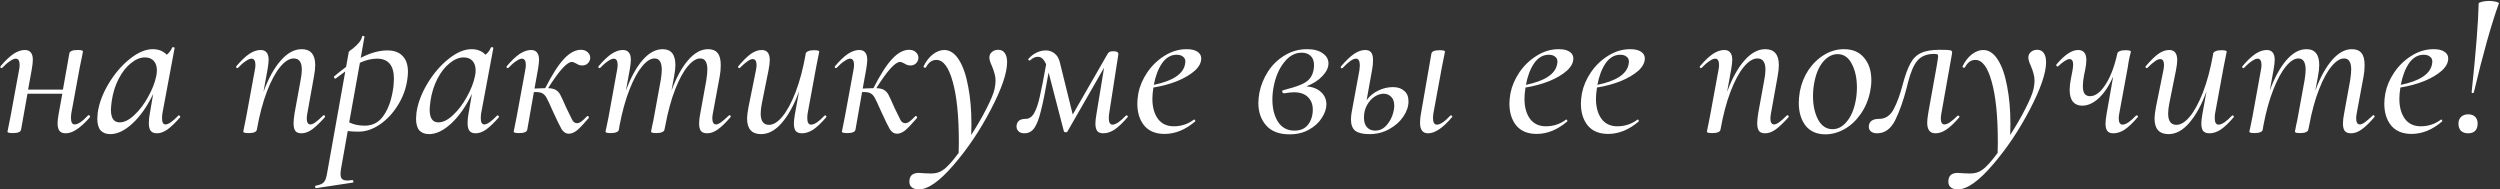 <?xml version="1.0" encoding="UTF-8"?> <svg xmlns="http://www.w3.org/2000/svg" width="1940" height="147" viewBox="0 0 1940 147" fill="none"><rect x="0" y="0" width="1940" height="147" fill="#333333" stroke="none"/><path d="M68.36 89.52C68.467 89.413 68.627 89.36 68.84 89.36C69.267 89.36 69.587 89.573 69.8 90C70.013 90.32 70.013 90.64 69.8 90.96C66.067 95.227 62.653 98.373 59.56 100.4C56.573 102.427 53.693 103.44 50.92 103.44C48.787 103.44 47.187 102.8 46.12 101.52C45.16 100.24 44.68 98.267 44.68 95.6C44.68 93.893 44.947 91.547 45.48 88.56L48.36 72.72H21.32L16.36 100.56C16.04 102.373 13.907 103.28 9.96 103.28C7.187 103.28 5.8 102.907 5.8 102.16L6.44 98.96C7.4 94.373 7.987 91.44 8.2 90.16L14.76 54.48C15.08 52.88 15.24 51.547 15.24 50.48C15.24 47.173 14.227 45.52 12.2 45.52C11.027 45.52 9.533 46.16 7.72 47.44C5.907 48.613 3.933 50.32 1.8 52.56C1.587 52.773 1.373 52.88 1.16 52.88C0.84 52.88 0.573 52.72 0.36 52.4C0.147 51.973 0.2 51.6 0.52 51.28C4.147 47.013 7.453 43.867 10.44 41.84C13.533 39.813 16.467 38.8 19.24 38.8C21.373 38.8 22.92 39.44 23.88 40.72C24.947 41.893 25.48 43.813 25.48 46.48C25.48 48.08 25.213 50.48 24.68 53.68L21.8 69.52H48.84L53.8 41.52C54.12 39.707 56.253 38.8 60.2 38.8C62.973 38.8 64.36 39.173 64.36 39.92L63.72 43.44C62.653 48.453 62.067 51.28 61.96 51.92L55.4 87.6C55.187 88.667 55.08 90 55.08 91.6C55.08 94.907 56.04 96.56 57.96 96.56C60.52 96.56 63.987 94.213 68.36 89.52ZM138.385 89.68C138.492 89.573 138.652 89.52 138.865 89.52C139.185 89.52 139.452 89.733 139.665 90.16C139.985 90.48 140.038 90.747 139.825 90.96C136.198 95.12 132.945 98.267 130.065 100.4C127.185 102.427 124.412 103.44 121.745 103.44C119.612 103.44 118.012 102.8 116.945 101.52C115.985 100.24 115.505 98.267 115.505 95.6C115.505 92.933 115.772 90.32 116.305 87.76L118.865 72.88C114.278 82.48 108.945 90.107 102.865 95.76C96.892 101.307 91.132 104.08 85.585 104.08C82.385 104.08 79.878 103.12 78.065 101.2C76.358 99.173 75.505 96.133 75.505 92.08C75.505 91.12 75.612 89.573 75.825 87.44C76.892 80.08 79.718 72.56 84.305 64.88C88.998 57.093 94.492 50.693 100.785 45.68C107.078 40.667 112.998 38.16 118.545 38.16C123.025 38.16 126.652 39.6 129.425 42.48C131.452 40.773 132.838 38.907 133.585 36.88C133.798 36.667 134.012 36.56 134.225 36.56C134.545 36.56 134.865 36.667 135.185 36.88C135.505 36.987 135.612 37.093 135.505 37.2L126.065 87.76C125.852 88.827 125.745 90.16 125.745 91.76C125.745 94.96 126.652 96.56 128.465 96.56C130.705 96.56 134.012 94.267 138.385 89.68ZM92.785 94.96C96.412 94.96 100.198 93.093 104.145 89.36C108.198 85.627 111.772 80.933 114.865 75.28C118.065 69.627 120.198 64.187 121.265 58.96C121.585 57.467 121.745 56.027 121.745 54.64C121.745 51.547 120.945 49.093 119.345 47.28C117.745 45.467 115.452 44.56 112.465 44.56C108.838 44.56 105.212 46.053 101.585 49.04C97.958 51.92 94.812 55.92 92.145 61.04C89.478 66.16 87.665 71.92 86.705 78.32C86.278 81.733 86.065 83.973 86.065 85.04C86.065 91.653 88.305 94.96 92.785 94.96ZM250.689 89.68C250.902 89.467 251.115 89.36 251.329 89.36C251.649 89.36 251.915 89.573 252.129 90C252.342 90.32 252.342 90.64 252.129 90.96C248.289 95.227 244.982 98.373 242.209 100.4C239.435 102.427 236.662 103.44 233.889 103.44C231.755 103.44 230.209 102.853 229.249 101.68C228.289 100.4 227.809 98.373 227.809 95.6C227.809 93.787 228.075 91.173 228.609 87.76L233.249 62.32C233.889 59.12 234.209 56.347 234.209 54C234.209 48.24 232.129 45.36 227.969 45.36C224.555 45.36 221.035 47.547 217.409 51.92C213.782 56.293 210.369 62.64 207.169 70.96C203.969 79.28 201.355 89.147 199.329 100.56C199.009 102.373 196.875 103.28 192.929 103.28C190.155 103.28 188.769 102.907 188.769 102.16L189.409 98.96C190.369 94.373 190.955 91.44 191.169 90.16L197.729 54.48C198.049 52.88 198.209 51.547 198.209 50.48C198.209 47.173 197.195 45.52 195.169 45.52C193.995 45.52 192.502 46.16 190.689 47.44C188.875 48.613 186.902 50.32 184.769 52.56C184.555 52.773 184.342 52.88 184.129 52.88C183.809 52.88 183.542 52.72 183.329 52.4C183.115 51.973 183.169 51.6 183.489 51.28C187.115 47.013 190.422 43.867 193.409 41.84C196.502 39.813 199.435 38.8 202.209 38.8C204.342 38.8 205.889 39.44 206.849 40.72C207.915 41.893 208.449 43.813 208.449 46.48C208.449 48.08 208.182 50.48 207.649 53.68L204.449 71.28C208.289 60.827 212.769 52.72 217.889 46.96C223.009 41.093 228.395 38.16 234.049 38.16C237.569 38.16 240.182 39.173 241.889 41.2C243.702 43.227 244.609 46.32 244.609 50.48C244.609 52.933 244.289 55.867 243.649 59.28L238.529 87.76C238.209 89.36 238.049 90.747 238.049 91.92C238.049 95.013 239.009 96.56 240.929 96.56C241.995 96.56 243.329 95.973 244.929 94.8C246.529 93.627 248.449 91.92 250.689 89.68ZM300.569 39.12C305.795 39.12 309.742 40.56 312.409 43.44C315.182 46.213 316.569 50.32 316.569 55.76C316.569 57.467 316.409 59.387 316.089 61.52C315.129 68.667 312.675 75.387 308.729 81.68C304.889 87.867 300.249 92.827 294.809 96.56C289.369 100.293 283.822 102.16 278.169 102.16C274.862 102.16 272.089 102 269.849 101.68L264.729 130.48C264.409 132.293 264.249 133.787 264.249 134.96C264.249 136.773 264.622 138.053 265.369 138.8C266.222 139.653 267.609 140.08 269.529 140.08L273.369 139.76C273.795 139.653 274.062 139.92 274.169 140.56C274.382 141.2 274.275 141.573 273.849 141.68L245.369 146C244.942 146.107 244.675 145.84 244.569 145.2C244.462 144.56 244.569 144.187 244.889 144.08C247.342 143.653 249.102 143.067 250.169 142.32C251.235 141.68 252.089 140.56 252.729 138.96C253.262 137.467 253.795 135.013 254.329 131.6L267.929 55.44C267.289 55.867 264.835 57.68 260.569 60.88L260.249 61.04C259.929 61.04 259.609 60.827 259.289 60.4C259.075 59.867 259.075 59.493 259.289 59.28C262.169 56.827 265.262 54.373 268.569 51.92L270.649 40.24C270.649 40.027 271.555 39.28 273.369 38C275.182 36.613 276.782 35.12 278.169 33.52C279.662 31.92 280.622 30.16 281.049 28.24C281.155 27.813 281.475 27.707 282.009 27.92C282.649 28.027 282.915 28.24 282.809 28.56L279.929 44.88C287.395 41.04 294.275 39.12 300.569 39.12ZM305.369 66.8C305.582 64.24 305.689 62.373 305.689 61.2C305.689 50.747 301.315 45.52 292.569 45.52C288.302 45.52 283.875 46.587 279.289 48.72L270.969 94.96C274.382 96.667 278.435 97.52 283.129 97.52C289.422 97.52 294.382 94.747 298.009 89.2C301.742 83.653 304.195 76.187 305.369 66.8ZM385.729 89.68C385.835 89.573 385.995 89.52 386.209 89.52C386.529 89.52 386.795 89.733 387.009 90.16C387.329 90.48 387.382 90.747 387.169 90.96C383.542 95.12 380.289 98.267 377.409 100.4C374.529 102.427 371.755 103.44 369.089 103.44C366.955 103.44 365.355 102.8 364.289 101.52C363.329 100.24 362.849 98.267 362.849 95.6C362.849 92.933 363.115 90.32 363.649 87.76L366.209 72.88C361.622 82.48 356.289 90.107 350.209 95.76C344.235 101.307 338.475 104.08 332.929 104.08C329.729 104.08 327.222 103.12 325.409 101.2C323.702 99.173 322.849 96.133 322.849 92.08C322.849 91.12 322.955 89.573 323.169 87.44C324.235 80.08 327.062 72.56 331.649 64.88C336.342 57.093 341.835 50.693 348.129 45.68C354.422 40.667 360.342 38.16 365.889 38.16C370.369 38.16 373.995 39.6 376.769 42.48C378.795 40.773 380.182 38.907 380.929 36.88C381.142 36.667 381.355 36.56 381.569 36.56C381.889 36.56 382.209 36.667 382.529 36.88C382.849 36.987 382.955 37.093 382.849 37.2L373.409 87.76C373.195 88.827 373.089 90.16 373.089 91.76C373.089 94.96 373.995 96.56 375.809 96.56C378.049 96.56 381.355 94.267 385.729 89.68ZM340.129 94.96C343.755 94.96 347.542 93.093 351.489 89.36C355.542 85.627 359.115 80.933 362.209 75.28C365.409 69.627 367.542 64.187 368.609 58.96C368.929 57.467 369.089 56.027 369.089 54.64C369.089 51.547 368.289 49.093 366.689 47.28C365.089 45.467 362.795 44.56 359.809 44.56C356.182 44.56 352.555 46.053 348.929 49.04C345.302 51.92 342.155 55.92 339.489 61.04C336.822 66.16 335.009 71.92 334.049 78.32C333.622 81.733 333.409 83.973 333.409 85.04C333.409 91.653 335.649 94.96 340.129 94.96ZM443.733 48.08C439.999 48.08 433.866 54.853 425.333 68.4C427.999 68.507 430.026 68.987 431.413 69.84C432.799 70.693 433.919 71.92 434.773 73.52C435.626 75.12 437.226 78.587 439.573 83.92C441.813 88.613 443.359 91.76 444.213 93.36C445.173 94.853 446.346 95.6 447.733 95.6C448.799 95.6 449.919 95.173 451.093 94.32C452.266 93.467 453.706 92.133 455.413 90.32C455.626 90.107 455.839 90 456.053 90C456.373 90 456.639 90.213 456.853 90.64C457.066 90.96 457.066 91.28 456.853 91.6C453.119 95.973 450.133 99.12 447.893 101.04C445.653 102.853 443.466 103.76 441.333 103.76C439.199 103.76 437.386 102.64 435.893 100.4C434.506 98.053 432.213 93.36 429.013 86.32C426.666 80.987 425.013 77.467 424.053 75.76C423.093 74.053 421.919 72.88 420.533 72.24C419.253 71.6 417.173 71.333 414.293 71.44L409.173 100.56C408.853 102.373 406.719 103.28 402.773 103.28C399.999 103.28 398.613 102.907 398.613 102.16L399.253 98.96C400.213 94.373 400.799 91.44 401.013 90.16L407.573 54.48C407.893 52.88 408.053 51.547 408.053 50.48C408.053 47.173 407.039 45.52 405.013 45.52C403.839 45.52 402.346 46.16 400.533 47.44C398.719 48.613 396.746 50.32 394.613 52.56C394.399 52.773 394.186 52.88 393.973 52.88C393.653 52.88 393.386 52.72 393.173 52.4C392.959 51.973 393.013 51.6 393.333 51.28C396.959 47.013 400.266 43.867 403.253 41.84C406.346 39.813 409.279 38.8 412.053 38.8C414.186 38.8 415.733 39.44 416.693 40.72C417.759 41.893 418.293 43.813 418.293 46.48C418.293 48.08 418.026 50.48 417.493 53.68L414.773 68.72C419.253 68.507 422.026 68.4 423.093 68.4C428.533 57.733 433.439 50.107 437.813 45.52C442.186 40.933 446.506 38.64 450.773 38.64C453.119 38.64 454.933 39.333 456.213 40.72C457.599 42 458.186 43.6 457.973 45.52C457.759 47.013 457.066 48.293 455.893 49.36C454.826 50.32 453.439 50.8 451.733 50.8C450.559 50.8 449.546 50.587 448.693 50.16C447.839 49.733 447.359 49.467 447.253 49.36C445.759 48.507 444.586 48.08 443.733 48.08ZM565.543 89.68C565.756 89.467 565.969 89.36 566.183 89.36C566.503 89.36 566.769 89.573 566.983 90C567.196 90.32 567.143 90.64 566.823 90.96C563.196 95.227 559.943 98.373 557.063 100.4C554.289 102.427 551.516 103.44 548.743 103.44C546.609 103.44 545.009 102.853 543.943 101.68C542.983 100.4 542.503 98.427 542.503 95.76C542.503 93.627 542.823 90.96 543.463 87.76L548.103 62.32C548.636 58.8 548.903 56.027 548.903 54C548.903 51.013 548.423 48.827 547.463 47.44C546.609 46.053 545.223 45.36 543.302 45.36C540.316 45.36 537.116 47.387 533.703 51.44C530.289 55.493 527.036 61.467 523.943 69.36C520.849 77.253 518.289 86.64 516.263 97.52L515.623 100.56C515.516 101.413 514.929 102.053 513.863 102.48C512.796 103.013 511.303 103.28 509.383 103.28C506.609 103.28 505.223 102.907 505.223 102.16C505.329 101.52 505.649 99.867 506.183 97.2C506.823 94.533 507.303 92.187 507.623 90.16L512.743 62.16C513.276 58.747 513.543 56.08 513.543 54.16C513.543 48.293 511.676 45.36 507.943 45.36C504.849 45.36 501.596 47.44 498.183 51.6C494.769 55.76 491.516 61.787 488.423 69.68C485.329 77.573 482.769 86.853 480.743 97.52L480.263 100.56C480.156 101.413 479.569 102.053 478.503 102.48C477.436 103.013 475.943 103.28 474.023 103.28C471.249 103.28 469.863 102.907 469.863 102.16L470.663 98.48L472.263 90.64L478.823 54.48C479.143 52.88 479.303 51.547 479.303 50.48C479.303 47.173 478.289 45.52 476.263 45.52C475.089 45.52 473.596 46.16 471.783 47.44C469.969 48.613 467.996 50.32 465.863 52.56C465.649 52.773 465.436 52.88 465.223 52.88C464.903 52.88 464.636 52.72 464.423 52.4C464.209 51.973 464.263 51.6 464.583 51.28C468.209 47.013 471.516 43.867 474.503 41.84C477.596 39.813 480.529 38.8 483.303 38.8C485.436 38.8 486.983 39.44 487.943 40.72C489.009 41.893 489.543 43.813 489.543 46.48C489.543 48.08 489.276 50.48 488.743 53.68L485.703 70.32C489.436 60.187 493.756 52.293 498.663 46.64C503.569 40.987 508.743 38.16 514.183 38.16C520.796 38.16 524.103 42.267 524.103 50.48C524.103 52.827 523.783 55.707 523.143 59.12L521.063 70.32C524.796 60.187 529.116 52.293 534.023 46.64C538.929 40.987 544.049 38.16 549.383 38.16C552.796 38.16 555.303 39.173 556.903 41.2C558.503 43.12 559.303 46.213 559.303 50.48C559.303 53.573 559.036 56.507 558.503 59.28L553.223 87.76C552.903 89.36 552.743 90.693 552.743 91.76C552.743 93.36 553.009 94.587 553.543 95.44C554.076 96.187 554.769 96.56 555.623 96.56C556.689 96.56 558.023 95.973 559.623 94.8C561.223 93.627 563.196 91.92 565.543 89.68ZM639.896 89.68C640.003 89.573 640.163 89.52 640.376 89.52C640.696 89.52 640.963 89.733 641.176 90.16C641.39 90.48 641.39 90.747 641.176 90.96C637.443 95.333 634.083 98.533 631.096 100.56C628.11 102.48 625.176 103.44 622.296 103.44C620.163 103.44 618.563 102.853 617.496 101.68C616.536 100.4 616.056 98.427 616.056 95.76C616.056 94.16 616.323 91.76 616.856 88.56L620.056 70.96C616.216 81.413 611.736 89.573 606.616 95.44C601.603 101.2 596.27 104.08 590.616 104.08C583.363 104.08 579.736 100.027 579.736 91.92C579.736 89.893 580.11 86.907 580.856 82.96L586.616 54.48C586.936 52.88 587.096 51.547 587.096 50.48C587.096 47.387 586.083 45.84 584.056 45.84C582.03 45.84 578.776 48.08 574.296 52.56C574.083 52.773 573.87 52.88 573.656 52.88C573.336 52.88 573.07 52.72 572.856 52.4C572.643 51.973 572.696 51.6 573.016 51.28C576.643 47.013 579.843 43.867 582.616 41.84C585.496 39.813 588.323 38.8 591.096 38.8C595.256 38.8 597.336 41.413 597.336 46.64C597.336 48.667 597.016 51.28 596.376 54.48L591.256 79.92C590.616 83.12 590.296 85.84 590.296 88.08C590.296 93.947 592.43 96.88 596.696 96.88C600.11 96.88 603.576 94.747 607.096 90.48C610.723 86.107 614.136 79.813 617.336 71.6C620.536 63.28 623.15 53.467 625.176 42.16V41.68C625.39 40.827 626.03 40.187 627.096 39.76C628.163 39.227 629.656 38.96 631.576 38.96C634.35 38.96 635.736 39.333 635.736 40.08L635.096 43.28C634.136 47.867 633.55 50.8 633.336 52.08L626.776 87.76C626.563 88.72 626.456 90.053 626.456 91.76C626.456 95.067 627.47 96.72 629.496 96.72C630.67 96.72 632.163 96.133 633.976 94.96C635.79 93.68 637.763 91.92 639.896 89.68ZM698.42 48.08C694.687 48.08 688.553 54.853 680.02 68.4C682.687 68.507 684.713 68.987 686.1 69.84C687.487 70.693 688.607 71.92 689.46 73.52C690.313 75.12 691.913 78.587 694.26 83.92C696.5 88.613 698.047 91.76 698.9 93.36C699.86 94.853 701.033 95.6 702.42 95.6C703.487 95.6 704.607 95.173 705.78 94.32C706.953 93.467 708.393 92.133 710.1 90.32C710.313 90.107 710.527 90 710.74 90C711.06 90 711.327 90.213 711.54 90.64C711.753 90.96 711.753 91.28 711.54 91.6C707.807 95.973 704.82 99.12 702.58 101.04C700.34 102.853 698.153 103.76 696.02 103.76C693.887 103.76 692.073 102.64 690.58 100.4C689.193 98.053 686.9 93.36 683.7 86.32C681.353 80.987 679.7 77.467 678.74 75.76C677.78 74.053 676.607 72.88 675.22 72.24C673.94 71.6 671.86 71.333 668.98 71.44L663.86 100.56C663.54 102.373 661.407 103.28 657.46 103.28C654.687 103.28 653.3 102.907 653.3 102.16L653.94 98.96C654.9 94.373 655.487 91.44 655.7 90.16L662.26 54.48C662.58 52.88 662.74 51.547 662.74 50.48C662.74 47.173 661.727 45.52 659.7 45.52C658.527 45.52 657.033 46.16 655.22 47.44C653.407 48.613 651.433 50.32 649.3 52.56C649.087 52.773 648.873 52.88 648.66 52.88C648.34 52.88 648.073 52.72 647.86 52.4C647.647 51.973 647.7 51.6 648.02 51.28C651.647 47.013 654.953 43.867 657.94 41.84C661.033 39.813 663.967 38.8 666.74 38.8C668.873 38.8 670.42 39.44 671.38 40.72C672.447 41.893 672.98 43.813 672.98 46.48C672.98 48.08 672.713 50.48 672.18 53.68L669.46 68.72C673.94 68.507 676.713 68.4 677.78 68.4C683.22 57.733 688.127 50.107 692.5 45.52C696.873 40.933 701.193 38.64 705.46 38.64C707.807 38.64 709.62 39.333 710.9 40.72C712.287 42 712.873 43.6 712.66 45.52C712.447 47.013 711.753 48.293 710.58 49.36C709.513 50.32 708.127 50.8 706.42 50.8C705.247 50.8 704.233 50.587 703.38 50.16C702.527 49.733 702.047 49.467 701.94 49.36C700.447 48.507 699.273 48.08 698.42 48.08ZM774.63 38.64C776.87 38.64 778.577 39.493 779.75 41.2C780.923 42.907 781.51 45.253 781.51 48.24C781.51 56.667 777.297 68.933 768.87 85.04C760.55 101.04 750.95 115.333 740.07 127.92C729.19 140.613 720.177 146.96 713.03 146.96C710.79 146.96 709.03 146.48 707.75 145.52C706.363 144.56 705.67 143.013 705.67 140.88C705.67 138.64 706.31 136.933 707.59 135.76C708.87 134.693 710.683 134.16 713.03 134.16C714.097 134.16 715.697 134.267 717.83 134.48L722.47 134.64C726.203 134.64 729.297 133.733 731.75 131.92C734.843 129.893 738.897 125.467 743.91 118.64L744.07 110.48C744.07 90.213 742.47 74.48 739.27 63.28C736.177 52.08 731.963 46.48 726.63 46.48C723.323 46.48 720.657 48.347 718.63 52.08C718.523 52.4 718.257 52.56 717.83 52.56C717.51 52.56 717.19 52.453 716.87 52.24C716.657 52.027 716.603 51.76 716.71 51.44C718.63 47.493 721.03 44.4 723.91 42.16C726.897 39.92 729.83 38.8 732.71 38.8C737.083 38.8 740.87 41.307 744.07 46.32C747.27 51.333 749.67 58.213 751.27 66.96C752.977 75.6 753.83 85.36 753.83 96.24C753.83 99.973 753.777 102.8 753.67 104.72C758.15 97.787 762.043 91.067 765.35 84.56C768.763 77.947 770.897 72.827 771.75 69.2C772.283 66.533 772.55 64.4 772.55 62.8C772.55 60.667 772.283 58.747 771.75 57.04C771.323 55.333 770.63 53.36 769.67 51.12C768.39 48.347 767.75 46.213 767.75 44.72C767.75 42.907 768.39 41.467 769.67 40.4C770.95 39.227 772.603 38.64 774.63 38.64ZM873.716 89.68C873.823 89.573 873.983 89.52 874.196 89.52C874.623 89.52 874.943 89.733 875.156 90.16C875.37 90.48 875.316 90.747 874.996 90.96C871.263 95.333 867.903 98.533 864.916 100.56C861.93 102.48 858.996 103.44 856.116 103.44C853.983 103.44 852.436 102.853 851.476 101.68C850.516 100.4 850.036 98.48 850.036 95.92C850.036 94.213 850.303 91.76 850.836 88.56L856.756 52.56L828.276 102.16C828.17 102.48 827.743 102.64 826.996 102.64C826.25 102.64 825.77 102.373 825.556 101.84L813.716 56.24C811.37 69.787 809.396 79.653 807.796 85.84C806.303 92.027 804.596 96.507 802.676 99.28C800.756 102.053 798.143 103.44 794.836 103.44C792.703 103.44 791.103 102.8 790.036 101.52C788.97 100.24 788.596 98.747 788.916 97.04C789.45 93.84 791.743 92.24 795.796 92.24C798.57 92.24 800.81 90.747 802.516 87.76C804.223 84.773 805.663 80.56 806.836 75.12C808.116 69.68 809.77 61.307 811.796 50C810.196 46.053 808.063 44.08 805.396 44.08C803.37 44.08 801.45 44.933 799.636 46.64L798.996 46.96C798.57 46.96 798.25 46.8 798.036 46.48C797.823 46.16 797.876 45.84 798.196 45.52C800.116 43.387 802.25 41.787 804.596 40.72C806.943 39.653 809.236 39.12 811.476 39.12C814.036 39.12 816.276 39.867 818.196 41.36C820.223 42.853 821.61 45.093 822.356 48.08L832.436 88.88L858.836 42.96C859.476 41.68 860.116 40.827 860.756 40.4C861.396 39.973 862.463 39.76 863.956 39.76C866.836 39.76 868.116 40.667 867.796 42.48L860.756 87.76C860.543 88.72 860.436 90.053 860.436 91.76C860.436 95.067 861.396 96.72 863.316 96.72C864.49 96.72 865.983 96.133 867.796 94.96C869.61 93.68 871.583 91.92 873.716 89.68ZM920.802 38.16C924.429 38.16 927.203 38.8 929.123 40.08C931.149 41.36 932.163 43.12 932.163 45.36C932.163 48.667 930.456 51.867 927.043 54.96C923.629 57.947 919.096 60.613 913.443 62.96C907.789 65.2 901.656 66.853 895.043 67.92C894.509 71.333 894.243 74.213 894.243 76.56C894.243 83.067 895.683 88.293 898.562 92.24C901.443 96.08 905.549 98 910.883 98C916.643 98 921.816 96.293 926.403 92.88L926.723 92.72C926.936 92.72 927.149 92.933 927.363 93.36C927.576 93.68 927.629 93.947 927.523 94.16C919.949 100.667 912.003 103.92 903.683 103.92C896.749 103.92 891.469 101.733 887.843 97.36C884.323 92.987 882.563 87.333 882.563 80.4C882.563 78.053 882.829 75.387 883.363 72.4C884.429 66.853 886.723 61.467 890.243 56.24C893.869 50.907 898.349 46.587 903.683 43.28C909.123 39.867 914.829 38.16 920.802 38.16ZM919.523 50.16C919.736 49.093 919.843 48.347 919.843 47.92C919.843 46.107 919.203 44.773 917.923 43.92C916.749 42.96 915.149 42.48 913.123 42.48C908.643 42.48 904.856 44.667 901.763 49.04C898.776 53.413 896.643 59.013 895.363 65.84C909.869 62.853 917.923 57.627 919.523 50.16ZM1030.89 49.2C1030.89 52.507 1029.29 55.813 1026.09 59.12C1023 62.427 1018.89 65.04 1013.77 66.96C1018.57 67.387 1022.36 68.88 1025.13 71.44C1027.9 74 1029.29 77.2 1029.29 81.04C1029.29 84.347 1028.12 87.813 1025.77 91.44C1023.53 95.067 1020.22 98.107 1015.85 100.56C1011.58 103.013 1006.52 104.24 1000.65 104.24C992.651 104.24 986.625 101.947 982.571 97.36C978.518 92.773 976.491 86.96 976.491 79.92C976.491 77.573 976.758 74.907 977.291 71.92C978.465 66.053 980.705 60.56 984.011 55.44C987.425 50.213 991.745 46.053 996.971 42.96C1002.2 39.76 1007.96 38.16 1014.25 38.16C1019.48 38.16 1023.53 39.227 1026.41 41.36C1029.4 43.387 1030.89 46 1030.89 49.2ZM1019.53 53.04C1019.64 52.507 1019.69 51.707 1019.69 50.64C1019.69 47.333 1018.78 44.88 1016.97 43.28C1015.26 41.68 1012.97 40.88 1010.09 40.88C1004.86 40.88 1000.28 43.44 996.331 48.56C992.385 53.573 989.718 59.867 988.331 67.44C987.691 70.747 987.371 74 987.371 77.2C987.371 84.133 988.811 89.893 991.691 94.48C994.678 99.067 998.945 101.36 1004.49 101.36C1009.18 101.36 1012.7 99.813 1015.05 96.72C1017.5 93.52 1018.73 89.627 1018.73 85.04C1018.73 80.987 1017.45 77.733 1014.89 75.28C1012.44 72.827 1008.81 71.6 1004.01 71.6C1002.3 71.6 999.851 71.867 996.651 72.4H996.491C995.745 72.4 995.265 72.027 995.051 71.28C994.838 70.533 995.105 70.107 995.851 70C1001.61 68.507 1006.04 67.12 1009.13 65.84C1012.33 64.56 1014.73 62.96 1016.33 61.04C1018.04 59.013 1019.1 56.347 1019.53 53.04ZM1080.99 67.6C1084.62 67.6 1087.5 68.56 1089.63 70.48C1091.87 72.293 1092.99 75.013 1092.99 78.64C1092.99 82.587 1091.66 86.533 1088.99 90.48C1086.33 94.427 1082.65 97.68 1077.95 100.24C1073.37 102.8 1068.25 104.08 1062.59 104.08C1057.69 104.08 1054.06 103.227 1051.71 101.52C1049.47 99.707 1048.35 96.773 1048.35 92.72C1048.35 91.12 1048.51 89.36 1048.83 87.44L1054.91 54.48C1055.13 52.56 1055.23 51.333 1055.23 50.8C1055.23 47.28 1054.22 45.52 1052.19 45.52C1049.85 45.52 1046.43 47.92 1041.95 52.72L1041.31 53.04C1040.99 53.04 1040.73 52.88 1040.51 52.56C1040.3 52.133 1040.35 51.76 1040.67 51.44C1044.41 47.067 1047.77 43.867 1050.75 41.84C1053.74 39.813 1056.62 38.8 1059.39 38.8C1061.53 38.8 1063.07 39.44 1064.03 40.72C1064.99 41.893 1065.47 43.867 1065.47 46.64C1065.47 48.88 1065.26 51.227 1064.83 53.68L1060.51 77.68C1062.86 74.48 1065.85 72.027 1069.47 70.32C1073.1 68.507 1076.94 67.6 1080.99 67.6ZM1125.47 89.68C1125.58 89.573 1125.74 89.52 1125.95 89.52C1126.38 89.52 1126.7 89.733 1126.91 90.16C1127.13 90.48 1127.07 90.747 1126.75 90.96C1119.71 99.28 1113.53 103.44 1108.19 103.44C1104.03 103.44 1101.95 100.72 1101.95 95.28C1101.95 93.04 1102.17 90.8 1102.59 88.56L1110.75 41.68C1111.07 39.867 1113.21 38.96 1117.15 38.96C1119.93 38.96 1121.31 39.333 1121.31 40.08L1120.67 43.28C1119.71 47.867 1119.13 50.8 1118.91 52.08L1112.35 87.76C1112.14 88.827 1112.03 90.16 1112.03 91.76C1112.03 95.067 1113.05 96.72 1115.07 96.72C1117.63 96.72 1121.1 94.373 1125.47 89.68ZM1081.95 82C1081.95 79.013 1081.15 76.72 1079.55 75.12C1077.95 73.52 1075.98 72.72 1073.63 72.72C1071.39 72.72 1069.1 73.467 1066.75 74.96C1064.41 76.453 1062.43 78.64 1060.83 81.52C1059.23 84.293 1058.43 87.547 1058.43 91.28C1058.43 94.587 1059.23 97.093 1060.83 98.8C1062.43 100.507 1064.57 101.36 1067.23 101.36C1070.22 101.36 1072.83 100.293 1075.07 98.16C1077.31 95.92 1079.02 93.307 1080.19 90.32C1081.37 87.227 1081.95 84.453 1081.95 82ZM1209.55 38.16C1213.18 38.16 1215.95 38.8 1217.87 40.08C1219.9 41.36 1220.91 43.12 1220.91 45.36C1220.91 48.667 1219.21 51.867 1215.79 54.96C1212.38 57.947 1207.85 60.613 1202.19 62.96C1196.54 65.2 1190.41 66.853 1183.79 67.92C1183.26 71.333 1182.99 74.213 1182.99 76.56C1182.99 83.067 1184.43 88.293 1187.31 92.24C1190.19 96.08 1194.3 98 1199.63 98C1205.39 98 1210.57 96.293 1215.15 92.88L1215.47 92.72C1215.69 92.72 1215.9 92.933 1216.11 93.36C1216.33 93.68 1216.38 93.947 1216.27 94.16C1208.7 100.667 1200.75 103.92 1192.43 103.92C1185.5 103.92 1180.22 101.733 1176.59 97.36C1173.07 92.987 1171.31 87.333 1171.31 80.4C1171.31 78.053 1171.58 75.387 1172.11 72.4C1173.18 66.853 1175.47 61.467 1178.99 56.24C1182.62 50.907 1187.1 46.587 1192.43 43.28C1197.87 39.867 1203.58 38.16 1209.55 38.16ZM1208.27 50.16C1208.49 49.093 1208.59 48.347 1208.59 47.92C1208.59 46.107 1207.95 44.773 1206.67 43.92C1205.5 42.96 1203.9 42.48 1201.87 42.48C1197.39 42.48 1193.61 44.667 1190.51 49.04C1187.53 53.413 1185.39 59.013 1184.11 65.84C1198.62 62.853 1206.67 57.627 1208.27 50.16ZM1265.02 38.16C1268.65 38.16 1271.42 38.8 1273.34 40.08C1275.37 41.36 1276.38 43.12 1276.38 45.36C1276.38 48.667 1274.67 51.867 1271.26 54.96C1267.85 57.947 1263.31 60.613 1257.66 62.96C1252.01 65.2 1245.87 66.853 1239.26 67.92C1238.73 71.333 1238.46 74.213 1238.46 76.56C1238.46 83.067 1239.9 88.293 1242.78 92.24C1245.66 96.08 1249.77 98 1255.1 98C1260.86 98 1266.03 96.293 1270.62 92.88L1270.94 92.72C1271.15 92.72 1271.37 92.933 1271.58 93.36C1271.79 93.68 1271.85 93.947 1271.74 94.16C1264.17 100.667 1256.22 103.92 1247.9 103.92C1240.97 103.92 1235.69 101.733 1232.06 97.36C1228.54 92.987 1226.78 87.333 1226.78 80.4C1226.78 78.053 1227.05 75.387 1227.58 72.4C1228.65 66.853 1230.94 61.467 1234.46 56.24C1238.09 50.907 1242.57 46.587 1247.9 43.28C1253.34 39.867 1259.05 38.16 1265.02 38.16ZM1263.74 50.16C1263.95 49.093 1264.06 48.347 1264.06 47.92C1264.06 46.107 1263.42 44.773 1262.14 43.92C1260.97 42.96 1259.37 42.48 1257.34 42.48C1252.86 42.48 1249.07 44.667 1245.98 49.04C1242.99 53.413 1240.86 59.013 1239.58 65.84C1254.09 62.853 1262.14 57.627 1263.74 50.16ZM1386.47 89.68C1386.68 89.467 1386.9 89.36 1387.11 89.36C1387.43 89.36 1387.7 89.573 1387.91 90C1388.12 90.32 1388.12 90.64 1387.91 90.96C1384.07 95.227 1380.76 98.373 1377.99 100.4C1375.22 102.427 1372.44 103.44 1369.67 103.44C1367.54 103.44 1365.99 102.853 1365.03 101.68C1364.07 100.4 1363.59 98.373 1363.59 95.6C1363.59 93.787 1363.86 91.173 1364.39 87.76L1369.03 62.32C1369.67 59.12 1369.99 56.347 1369.99 54C1369.99 48.24 1367.91 45.36 1363.75 45.36C1360.34 45.36 1356.82 47.547 1353.19 51.92C1349.56 56.293 1346.15 62.64 1342.95 70.96C1339.75 79.28 1337.14 89.147 1335.11 100.56C1334.79 102.373 1332.66 103.28 1328.71 103.28C1325.94 103.28 1324.55 102.907 1324.55 102.16L1325.19 98.96C1326.15 94.373 1326.74 91.44 1326.95 90.16L1333.51 54.48C1333.83 52.88 1333.99 51.547 1333.99 50.48C1333.99 47.173 1332.98 45.52 1330.95 45.52C1329.78 45.52 1328.28 46.16 1326.47 47.44C1324.66 48.613 1322.68 50.32 1320.55 52.56C1320.34 52.773 1320.12 52.88 1319.91 52.88C1319.59 52.88 1319.32 52.72 1319.11 52.4C1318.9 51.973 1318.95 51.6 1319.27 51.28C1322.9 47.013 1326.2 43.867 1329.19 41.84C1332.28 39.813 1335.22 38.8 1337.99 38.8C1340.12 38.8 1341.67 39.44 1342.63 40.72C1343.7 41.893 1344.23 43.813 1344.23 46.48C1344.23 48.08 1343.96 50.48 1343.43 53.68L1340.23 71.28C1344.07 60.827 1348.55 52.72 1353.67 46.96C1358.79 41.093 1364.18 38.16 1369.83 38.16C1373.35 38.16 1375.96 39.173 1377.67 41.2C1379.48 43.227 1380.39 46.32 1380.39 50.48C1380.39 52.933 1380.07 55.867 1379.43 59.28L1374.31 87.76C1373.99 89.36 1373.83 90.747 1373.83 91.92C1373.83 95.013 1374.79 96.56 1376.71 96.56C1377.78 96.56 1379.11 95.973 1380.71 94.8C1382.31 93.627 1384.23 91.92 1386.47 89.68ZM1416.49 104.24C1409.87 104.24 1404.75 102 1401.13 97.52C1397.61 92.933 1395.85 87.013 1395.85 79.76C1395.85 77.413 1396.11 74.533 1396.65 71.12C1397.82 64.933 1400.06 59.333 1403.37 54.32C1406.78 49.307 1410.89 45.36 1415.69 42.48C1420.49 39.6 1425.55 38.16 1430.89 38.16C1437.71 38.16 1442.94 40.4 1446.57 44.88C1450.3 49.253 1452.17 55.067 1452.17 62.32C1452.17 65.093 1451.85 68.027 1451.21 71.12C1449.82 77.84 1447.31 83.707 1443.69 88.72C1440.17 93.733 1436.01 97.573 1431.21 100.24C1426.41 102.907 1421.5 104.24 1416.49 104.24ZM1422.09 100.24C1426.25 100.24 1429.93 98.267 1433.13 94.32C1436.43 90.373 1438.73 84.987 1440.01 78.16C1440.65 74.747 1440.97 71.333 1440.97 67.92C1440.97 60.667 1439.63 54.533 1436.97 49.52C1434.41 44.507 1430.73 42 1425.93 42C1421.87 42 1418.14 43.973 1414.73 47.92C1411.42 51.867 1409.13 57.307 1407.85 64.24C1407.21 67.76 1406.89 71.227 1406.89 74.64C1406.89 81.787 1408.22 87.867 1410.89 92.88C1413.55 97.787 1417.29 100.24 1422.09 100.24ZM1456.63 103.44C1454.5 103.44 1452.85 102.907 1451.67 101.84C1450.5 100.773 1450.02 99.333 1450.23 97.52C1450.66 94 1453.33 92.24 1458.23 92.24C1463.14 92.24 1466.93 89.68 1469.59 84.56C1472.26 79.44 1474.55 73.147 1476.47 65.68C1478.39 58.533 1480.37 53.093 1482.39 49.36C1484.42 45.52 1487.14 42.8 1490.55 41.2C1494.07 39.493 1498.93 38.64 1505.11 38.64C1509.27 38.64 1511.94 38.747 1513.11 38.96C1514.29 39.173 1514.87 39.707 1514.87 40.56C1514.87 40.773 1514.77 41.52 1514.55 42.8L1506.55 87.76C1506.23 89.36 1506.07 90.747 1506.07 91.92C1506.07 95.013 1507.03 96.56 1508.95 96.56C1511.19 96.56 1514.55 94.32 1519.03 89.84C1519.14 89.733 1519.3 89.68 1519.51 89.68C1519.94 89.68 1520.26 89.893 1520.47 90.32C1520.69 90.64 1520.63 90.907 1520.31 91.12C1516.79 95.28 1513.54 98.373 1510.55 100.4C1507.67 102.427 1504.79 103.44 1501.91 103.44C1497.65 103.44 1495.51 100.72 1495.51 95.28C1495.51 93.467 1495.78 90.96 1496.31 87.76L1502.87 51.28C1503.62 46.8 1503.99 44.293 1503.99 43.76C1503.99 42.907 1503.78 42.373 1503.35 42.16C1502.93 41.947 1502.07 41.84 1500.79 41.84C1495.25 41.84 1490.98 43.547 1487.99 46.96C1485.11 50.267 1482.66 55.92 1480.63 63.92L1479.67 67.76C1477.11 77.787 1474.13 86.267 1470.71 93.2C1467.3 100.027 1462.61 103.44 1456.63 103.44ZM1580.88 38.64C1583.12 38.64 1584.83 39.493 1586 41.2C1587.17 42.907 1587.76 45.253 1587.76 48.24C1587.76 56.667 1583.55 68.933 1575.12 85.04C1566.8 101.04 1557.2 115.333 1546.32 127.92C1535.44 140.613 1526.43 146.96 1519.28 146.96C1517.04 146.96 1515.28 146.48 1514 145.52C1512.61 144.56 1511.92 143.013 1511.92 140.88C1511.92 138.64 1512.56 136.933 1513.84 135.76C1515.12 134.693 1516.93 134.16 1519.28 134.16C1520.35 134.16 1521.95 134.267 1524.08 134.48L1528.72 134.64C1532.45 134.64 1535.55 133.733 1538 131.92C1541.09 129.893 1545.15 125.467 1550.16 118.64L1550.32 110.48C1550.32 90.213 1548.72 74.48 1545.52 63.28C1542.43 52.08 1538.21 46.48 1532.88 46.48C1529.57 46.48 1526.91 48.347 1524.88 52.08C1524.77 52.4 1524.51 52.56 1524.08 52.56C1523.76 52.56 1523.44 52.453 1523.12 52.24C1522.91 52.027 1522.85 51.76 1522.96 51.44C1524.88 47.493 1527.28 44.4 1530.16 42.16C1533.15 39.92 1536.08 38.8 1538.96 38.8C1543.33 38.8 1547.12 41.307 1550.32 46.32C1553.52 51.333 1555.92 58.213 1557.52 66.96C1559.23 75.6 1560.08 85.36 1560.08 96.24C1560.08 99.973 1560.03 102.8 1559.92 104.72C1564.4 97.787 1568.29 91.067 1571.6 84.56C1575.01 77.947 1577.15 72.827 1578 69.2C1578.53 66.533 1578.8 64.4 1578.8 62.8C1578.8 60.667 1578.53 58.747 1578 57.04C1577.57 55.333 1576.88 53.36 1575.92 51.12C1574.64 48.347 1574 46.213 1574 44.72C1574 42.907 1574.64 41.467 1575.92 40.4C1577.2 39.227 1578.85 38.64 1580.88 38.64ZM1657.57 89.68C1657.67 89.573 1657.83 89.52 1658.05 89.52C1658.47 89.52 1658.79 89.733 1659.01 90.16C1659.22 90.48 1659.17 90.747 1658.85 90.96C1655.11 95.333 1651.75 98.533 1648.77 100.56C1645.78 102.48 1642.85 103.44 1639.97 103.44C1637.83 103.44 1636.29 102.853 1635.33 101.68C1634.37 100.507 1633.89 98.587 1633.89 95.92C1633.89 94.213 1634.15 91.76 1634.69 88.56L1639.81 59.44C1636.71 66.48 1633.03 72.027 1628.77 76.08C1624.5 80.027 1620.18 82 1615.81 82C1612.71 82 1610.31 80.987 1608.61 78.96C1606.9 76.827 1606.05 73.733 1606.05 69.68C1606.05 67.227 1606.37 64.4 1607.01 61.2L1608.29 54.48C1608.61 52.667 1608.77 51.227 1608.77 50.16C1608.77 47.28 1607.81 45.84 1605.89 45.84C1604.07 45.84 1601.14 47.707 1597.09 51.44C1596.98 51.547 1596.82 51.6 1596.61 51.6C1596.29 51.6 1596.02 51.44 1595.81 51.12C1595.59 50.693 1595.59 50.32 1595.81 50C1599.01 46.267 1601.94 43.493 1604.61 41.68C1607.38 39.76 1610.05 38.8 1612.61 38.8C1616.87 38.8 1619.01 41.413 1619.01 46.64C1619.01 48.667 1618.69 51.28 1618.05 54.48L1617.25 58.16C1616.61 61.68 1616.29 64.507 1616.29 66.64C1616.29 69.52 1616.77 71.6 1617.73 72.88C1618.69 74.053 1620.07 74.64 1621.89 74.64C1625.94 74.64 1629.89 71.707 1633.73 65.84C1637.67 59.867 1640.77 51.813 1643.01 41.68C1643.11 40.827 1643.7 40.187 1644.77 39.76C1645.83 39.227 1647.33 38.96 1649.25 38.96C1652.13 38.96 1653.57 39.333 1653.57 40.08C1653.46 40.613 1653.09 42.16 1652.45 44.72C1651.91 47.173 1651.49 49.627 1651.17 52.08L1644.61 87.76C1644.29 89.36 1644.13 90.693 1644.13 91.76C1644.13 95.067 1645.14 96.72 1647.17 96.72C1648.34 96.72 1649.83 96.133 1651.65 94.96C1653.46 93.68 1655.43 91.92 1657.57 89.68ZM1732.08 89.68C1732.19 89.573 1732.35 89.52 1732.56 89.52C1732.88 89.52 1733.15 89.733 1733.36 90.16C1733.58 90.48 1733.58 90.747 1733.36 90.96C1729.63 95.333 1726.27 98.533 1723.28 100.56C1720.3 102.48 1717.36 103.44 1714.48 103.44C1712.35 103.44 1710.75 102.853 1709.68 101.68C1708.72 100.4 1708.24 98.427 1708.24 95.76C1708.24 94.16 1708.51 91.76 1709.04 88.56L1712.24 70.96C1708.4 81.413 1703.92 89.573 1698.8 95.44C1693.79 101.2 1688.46 104.08 1682.8 104.08C1675.55 104.08 1671.92 100.027 1671.92 91.92C1671.92 89.893 1672.3 86.907 1673.04 82.96L1678.8 54.48C1679.12 52.88 1679.28 51.547 1679.28 50.48C1679.28 47.387 1678.27 45.84 1676.24 45.84C1674.22 45.84 1670.96 48.08 1666.48 52.56C1666.27 52.773 1666.06 52.88 1665.84 52.88C1665.52 52.88 1665.26 52.72 1665.04 52.4C1664.83 51.973 1664.88 51.6 1665.2 51.28C1668.83 47.013 1672.03 43.867 1674.8 41.84C1677.68 39.813 1680.51 38.8 1683.28 38.8C1687.44 38.8 1689.52 41.413 1689.52 46.64C1689.52 48.667 1689.2 51.28 1688.56 54.48L1683.44 79.92C1682.8 83.12 1682.48 85.84 1682.48 88.08C1682.48 93.947 1684.62 96.88 1688.88 96.88C1692.3 96.88 1695.76 94.747 1699.28 90.48C1702.91 86.107 1706.32 79.813 1709.52 71.6C1712.72 63.28 1715.34 53.467 1717.36 42.16V41.68C1717.58 40.827 1718.22 40.187 1719.28 39.76C1720.35 39.227 1721.84 38.96 1723.76 38.96C1726.54 38.96 1727.92 39.333 1727.92 40.08L1727.28 43.28C1726.32 47.867 1725.74 50.8 1725.52 52.08L1718.96 87.76C1718.75 88.72 1718.64 90.053 1718.64 91.76C1718.64 95.067 1719.66 96.72 1721.68 96.72C1722.86 96.72 1724.35 96.133 1726.16 94.96C1727.98 93.68 1729.95 91.92 1732.08 89.68ZM1841.17 89.68C1841.38 89.467 1841.59 89.36 1841.81 89.36C1842.13 89.36 1842.39 89.573 1842.61 90C1842.82 90.32 1842.77 90.64 1842.45 90.96C1838.82 95.227 1835.57 98.373 1832.69 100.4C1829.91 102.427 1827.14 103.44 1824.37 103.44C1822.23 103.44 1820.63 102.853 1819.57 101.68C1818.61 100.4 1818.13 98.427 1818.13 95.76C1818.13 93.627 1818.45 90.96 1819.09 87.76L1823.73 62.32C1824.26 58.8 1824.53 56.027 1824.53 54C1824.53 51.013 1824.05 48.827 1823.09 47.44C1822.23 46.053 1820.85 45.36 1818.93 45.36C1815.94 45.36 1812.74 47.387 1809.33 51.44C1805.91 55.493 1802.66 61.467 1799.57 69.36C1796.47 77.253 1793.91 86.64 1791.89 97.52L1791.25 100.56C1791.14 101.413 1790.55 102.053 1789.49 102.48C1788.42 103.013 1786.93 103.28 1785.01 103.28C1782.23 103.28 1780.85 102.907 1780.85 102.16C1780.95 101.52 1781.27 99.867 1781.81 97.2C1782.45 94.533 1782.93 92.187 1783.25 90.16L1788.37 62.16C1788.9 58.747 1789.17 56.08 1789.17 54.16C1789.17 48.293 1787.3 45.36 1783.57 45.36C1780.47 45.36 1777.22 47.44 1773.81 51.6C1770.39 55.76 1767.14 61.787 1764.05 69.68C1760.95 77.573 1758.39 86.853 1756.37 97.52L1755.89 100.56C1755.78 101.413 1755.19 102.053 1754.13 102.48C1753.06 103.013 1751.57 103.28 1749.65 103.28C1746.87 103.28 1745.49 102.907 1745.49 102.16L1746.29 98.48L1747.89 90.64L1754.45 54.48C1754.77 52.88 1754.93 51.547 1754.93 50.48C1754.93 47.173 1753.91 45.52 1751.89 45.52C1750.71 45.52 1749.22 46.16 1747.41 47.44C1745.59 48.613 1743.62 50.32 1741.49 52.56C1741.27 52.773 1741.06 52.88 1740.85 52.88C1740.53 52.88 1740.26 52.72 1740.05 52.4C1739.83 51.973 1739.89 51.6 1740.21 51.28C1743.83 47.013 1747.14 43.867 1750.13 41.84C1753.22 39.813 1756.15 38.8 1758.93 38.8C1761.06 38.8 1762.61 39.44 1763.57 40.72C1764.63 41.893 1765.17 43.813 1765.17 46.48C1765.17 48.08 1764.9 50.48 1764.37 53.68L1761.33 70.32C1765.06 60.187 1769.38 52.293 1774.29 46.64C1779.19 40.987 1784.37 38.16 1789.81 38.16C1796.42 38.16 1799.73 42.267 1799.73 50.48C1799.73 52.827 1799.41 55.707 1798.77 59.12L1796.69 70.32C1800.42 60.187 1804.74 52.293 1809.65 46.64C1814.55 40.987 1819.67 38.16 1825.01 38.16C1828.42 38.16 1830.93 39.173 1832.53 41.2C1834.13 43.12 1834.93 46.213 1834.93 50.48C1834.93 53.573 1834.66 56.507 1834.13 59.28L1828.85 87.76C1828.53 89.36 1828.37 90.693 1828.37 91.76C1828.37 93.36 1828.63 94.587 1829.17 95.44C1829.7 96.187 1830.39 96.56 1831.25 96.56C1832.31 96.56 1833.65 95.973 1835.25 94.8C1836.85 93.627 1838.82 91.92 1841.17 89.68ZM1888.46 38.16C1892.09 38.16 1894.86 38.8 1896.78 40.08C1898.81 41.36 1899.82 43.12 1899.82 45.36C1899.82 48.667 1898.11 51.867 1894.7 54.96C1891.29 57.947 1886.75 60.613 1881.1 62.96C1875.45 65.2 1869.31 66.853 1862.7 67.92C1862.17 71.333 1861.9 74.213 1861.9 76.56C1861.9 83.067 1863.34 88.293 1866.22 92.24C1869.1 96.08 1873.21 98 1878.54 98C1884.3 98 1889.47 96.293 1894.06 92.88L1894.38 92.72C1894.59 92.72 1894.81 92.933 1895.02 93.36C1895.23 93.68 1895.29 93.947 1895.18 94.16C1887.61 100.667 1879.66 103.92 1871.34 103.92C1864.41 103.92 1859.13 101.733 1855.5 97.36C1851.98 92.987 1850.22 87.333 1850.22 80.4C1850.22 78.053 1850.49 75.387 1851.02 72.4C1852.09 66.853 1854.38 61.467 1857.9 56.24C1861.53 50.907 1866.01 46.587 1871.34 43.28C1876.78 39.867 1882.49 38.16 1888.46 38.16ZM1887.18 50.16C1887.39 49.093 1887.5 48.347 1887.5 47.92C1887.5 46.107 1886.86 44.773 1885.58 43.92C1884.41 42.96 1882.81 42.48 1880.78 42.48C1876.3 42.48 1872.51 44.667 1869.42 49.04C1866.43 53.413 1864.3 59.013 1863.02 65.84C1877.53 62.853 1885.58 57.627 1887.18 50.16ZM1919.77 71.44C1919.66 71.973 1919.29 72.24 1918.65 72.24C1918.11 72.133 1917.9 71.813 1918.01 71.28C1921.31 40.24 1923.13 17.36 1923.45 2.64C1923.45 2.213 1924.3 1.787 1926.01 1.36C1927.82 0.933 1929.63 0.72 1931.45 0.72C1933.37 0.72 1935.18 0.933 1936.89 1.36C1938.59 1.787 1939.34 2.213 1939.13 2.64C1933.26 18.853 1926.81 41.787 1919.77 71.44ZM1915.29 103.44C1912.94 103.44 1911.07 102.8 1909.69 101.52C1908.41 100.133 1907.77 98.267 1907.77 95.92C1907.77 93.787 1908.41 92.08 1909.69 90.8C1911.07 89.413 1912.94 88.72 1915.29 88.72C1917.63 88.72 1919.45 89.36 1920.73 90.64C1922.01 91.92 1922.65 93.68 1922.65 95.92C1922.65 98.373 1922.01 100.24 1920.73 101.52C1919.45 102.8 1917.63 103.44 1915.29 103.44Z" fill="white"></path></svg> 